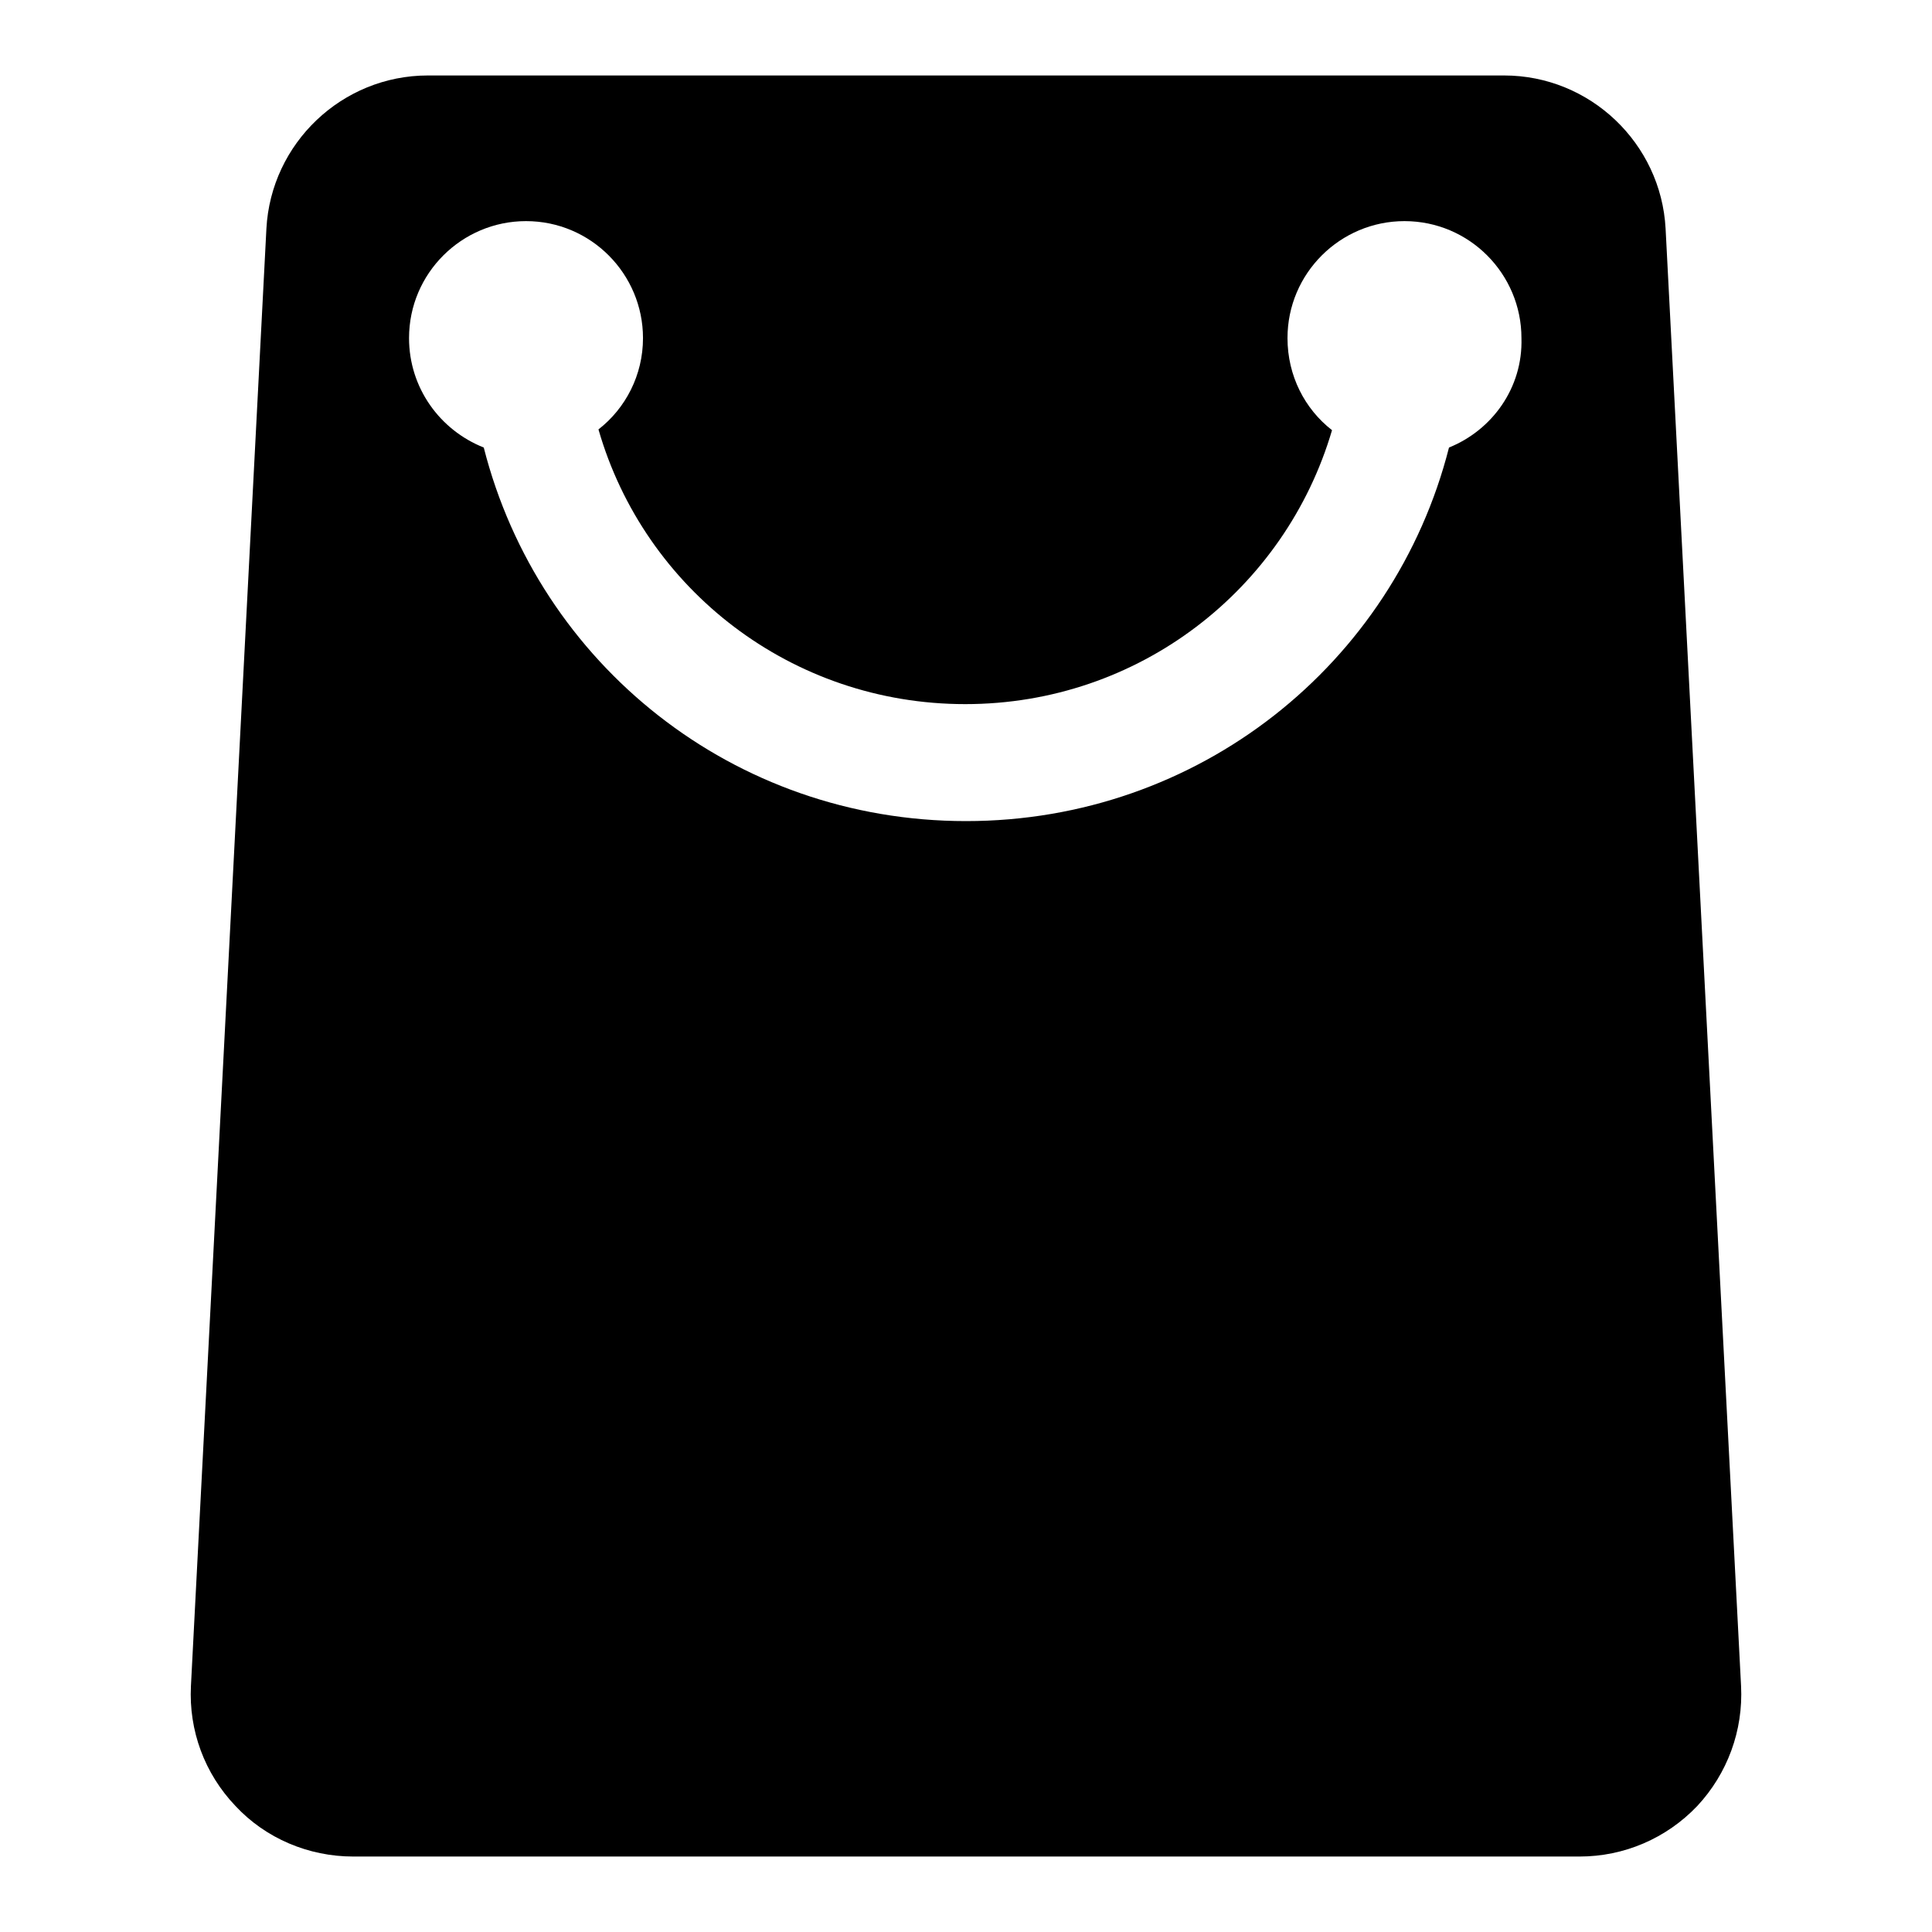 <?xml version="1.0" encoding="utf-8"?>
<!-- Svg Vector Icons : http://www.onlinewebfonts.com/icon -->
<!DOCTYPE svg PUBLIC "-//W3C//DTD SVG 1.1//EN" "http://www.w3.org/Graphics/SVG/1.1/DTD/svg11.dtd">
<svg version="1.1" xmlns="http://www.w3.org/2000/svg" xmlns:xlink="http://www.w3.org/1999/xlink" x="0px" y="0px" viewBox="0 0 256 256" enable-background="new 0 0 256 256" xml:space="preserve">
<g><g><path fill="#000000" d="M230.7,223.4l-10-193.1C220.1,19,210.7,10,199.3,10H56.7c-11.4,0-20.8,9-21.4,20.3l-10,193.1c-0.3,5.9,1.8,11.6,5.9,15.9c4,4.3,9.7,6.7,15.6,6.7h162.5c5.9,0,11.5-2.4,15.6-6.7C228.9,235,231,229.3,230.7,223.4z M192,59.3c-7.3,28.7-33.2,49.5-64,49.5c-30.8,0-56.6-20.8-63.9-49.5c-5.8-2.3-9.9-7.9-9.9-14.5c0-8.6,7-15.5,15.5-15.5c8.6,0,15.5,7,15.5,15.5c0,4.9-2.3,9.3-5.9,12.1c6.1,21.2,25.6,36.4,48.6,36.4c23,0,42.4-15.2,48.6-36.3c-3.6-2.8-5.9-7.2-5.9-12.2c0-8.6,7-15.5,15.5-15.5c8.6,0,15.5,7,15.5,15.5C201.8,51.4,197.7,57,192,59.3z"/></g></g>
</svg>